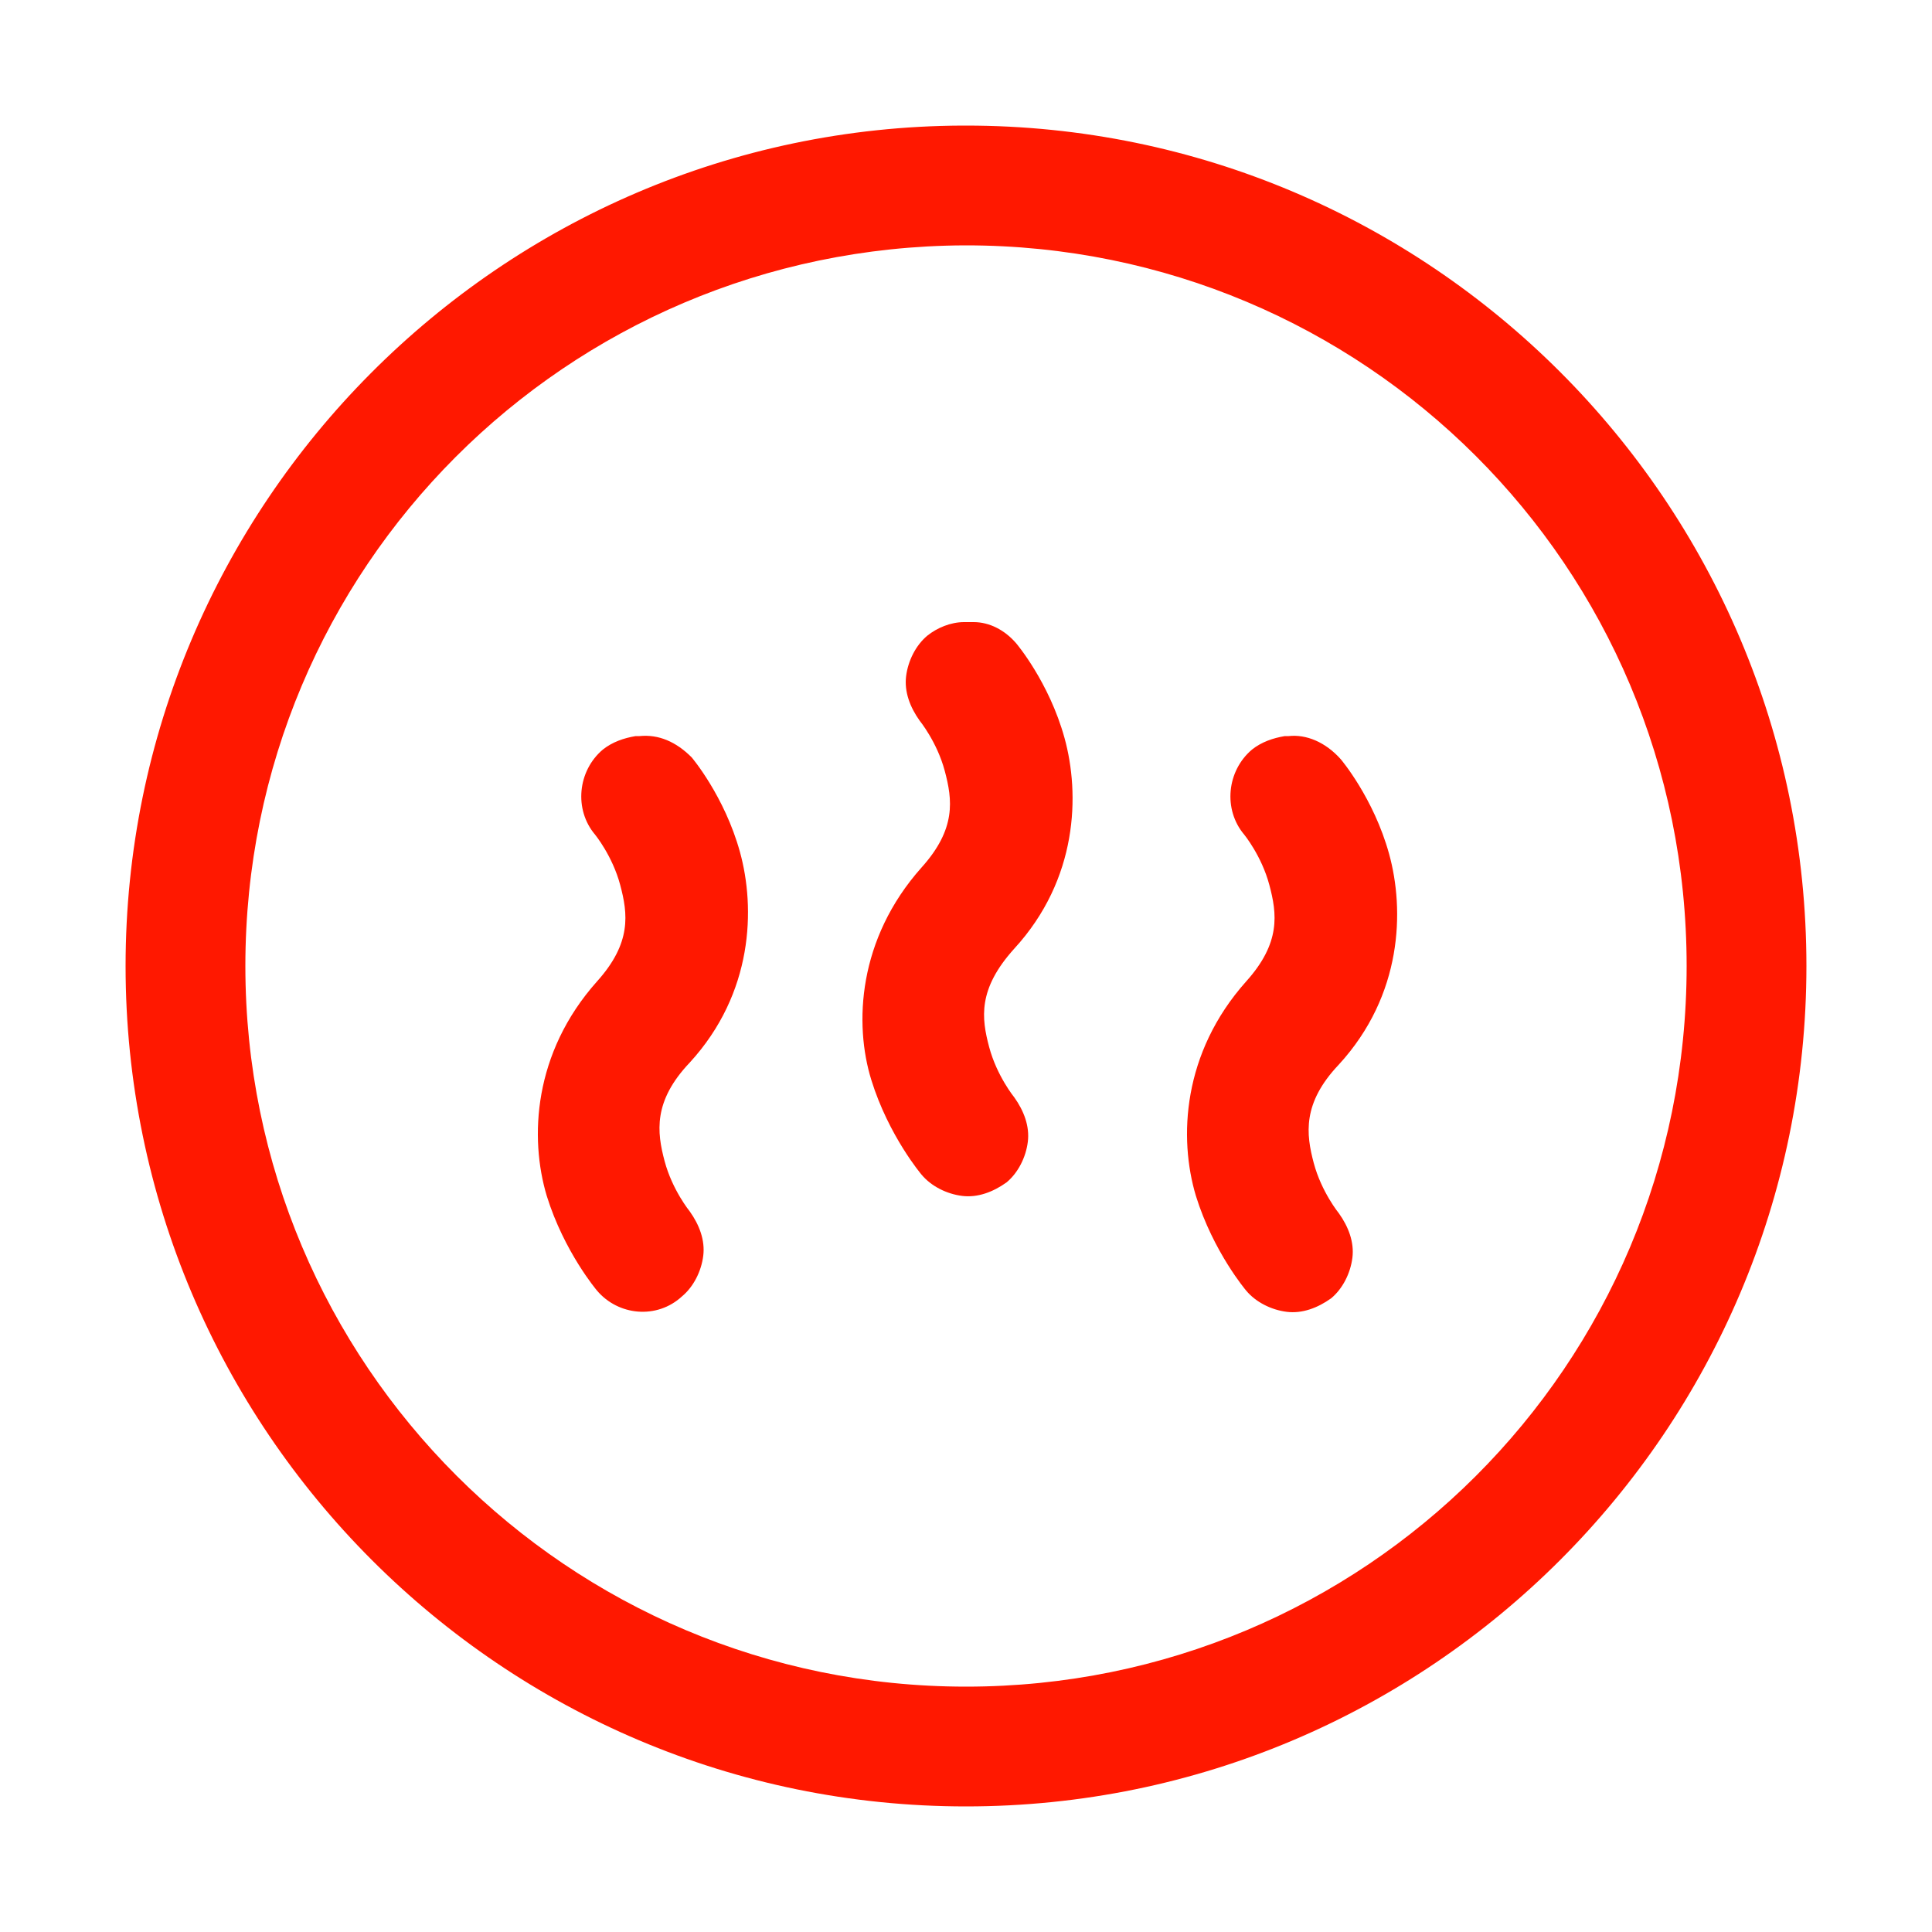 <?xml version="1.0" encoding="utf-8"?>
<!-- Generator: Adobe Illustrator 23.1.0, SVG Export Plug-In . SVG Version: 6.00 Build 0)  -->
<svg version="1.1" id="Слой_1" xmlns="http://www.w3.org/2000/svg" xmlns:xlink="http://www.w3.org/1999/xlink" x="0px" y="0px"
	 viewBox="0 0 100 100" style="enable-background:new 0 0 100 100;" xml:space="preserve">
<style type="text/css">
	.st0{fill:#FF1800;}
</style>
<path class="st0" d="M49.8,6.5C25.9,6.6,6.5,26.1,6.5,50C6.5,74,26,93.5,50,93.5S93.5,74,93.5,50C93.5,26,74,6.5,50,6.5H49.8
	L49.8,6.5L49.8,6.5z M49.9,12.7L49.9,12.7H50h0c20.6,0,37.3,16.6,37.3,37.3S70.6,87.3,50,87.3S12.7,70.6,12.7,50
	C12.7,29.4,29.3,12.8,49.9,12.7L49.9,12.7z M49.9,32.2c-0.7,0-1.4,0.3-1.9,0.7c-0.6,0.5-1,1.3-1.1,2.1c-0.1,0.8,0.2,1.6,0.7,2.3
	c0,0,0.9,1.1,1.3,2.6c0.4,1.5,0.6,3-1.2,5c-3.3,3.7-3.5,8.1-2.6,11c0.9,2.9,2.6,4.9,2.6,4.9c0.5,0.6,1.3,1,2.1,1.1s1.6-0.2,2.3-0.7
	c0.6-0.5,1-1.3,1.1-2.1c0.1-0.8-0.2-1.6-0.7-2.3c0,0-0.9-1.1-1.3-2.6s-0.6-3,1.3-5.1c3.3-3.6,3.4-8,2.6-10.9
	c-0.8-2.9-2.5-4.9-2.5-4.9c-0.6-0.7-1.4-1.1-2.2-1.1C50.1,32.2,50,32.2,49.9,32.2L49.9,32.2z M33.1,38.1c-0.1,0-0.1,0-0.2,0
	c-0.6,0.1-1.2,0.3-1.7,0.7c-1.3,1.1-1.5,3.1-0.4,4.4c0,0,0.9,1.1,1.3,2.6c0.4,1.5,0.6,3-1.2,5c-3.3,3.7-3.5,8.1-2.6,11.1
	c0.9,2.9,2.6,4.9,2.6,4.9c1.1,1.3,3.1,1.5,4.4,0.3c0.6-0.5,1-1.3,1.1-2.1c0.1-0.8-0.2-1.6-0.7-2.3c0,0-0.9-1.1-1.3-2.6
	c-0.4-1.5-0.6-3.1,1.3-5.1c3.3-3.6,3.4-8,2.6-10.9c-0.8-2.9-2.5-4.9-2.5-4.9C35,38.4,34.1,38,33.1,38.1L33.1,38.1z M66.7,38.1
	c-0.1,0-0.1,0-0.2,0c-0.6,0.1-1.2,0.3-1.7,0.7c-1.3,1.1-1.5,3.1-0.4,4.4c0,0,0.9,1.1,1.3,2.6c0.4,1.5,0.6,3-1.2,5
	c-3.3,3.7-3.5,8.1-2.6,11.1c0.9,2.9,2.6,4.9,2.6,4.9c0.5,0.6,1.3,1,2.1,1.1c0.8,0.1,1.6-0.2,2.3-0.7c0.6-0.5,1-1.3,1.1-2.1
	c0.1-0.8-0.2-1.6-0.7-2.3c0,0-0.9-1.1-1.3-2.6c-0.4-1.5-0.6-3.1,1.3-5.1c3.3-3.6,3.4-8,2.6-10.9c-0.8-2.9-2.5-4.9-2.5-4.9
	C68.6,38.4,67.6,38,66.7,38.1L66.7,38.1z"/>
</svg>
